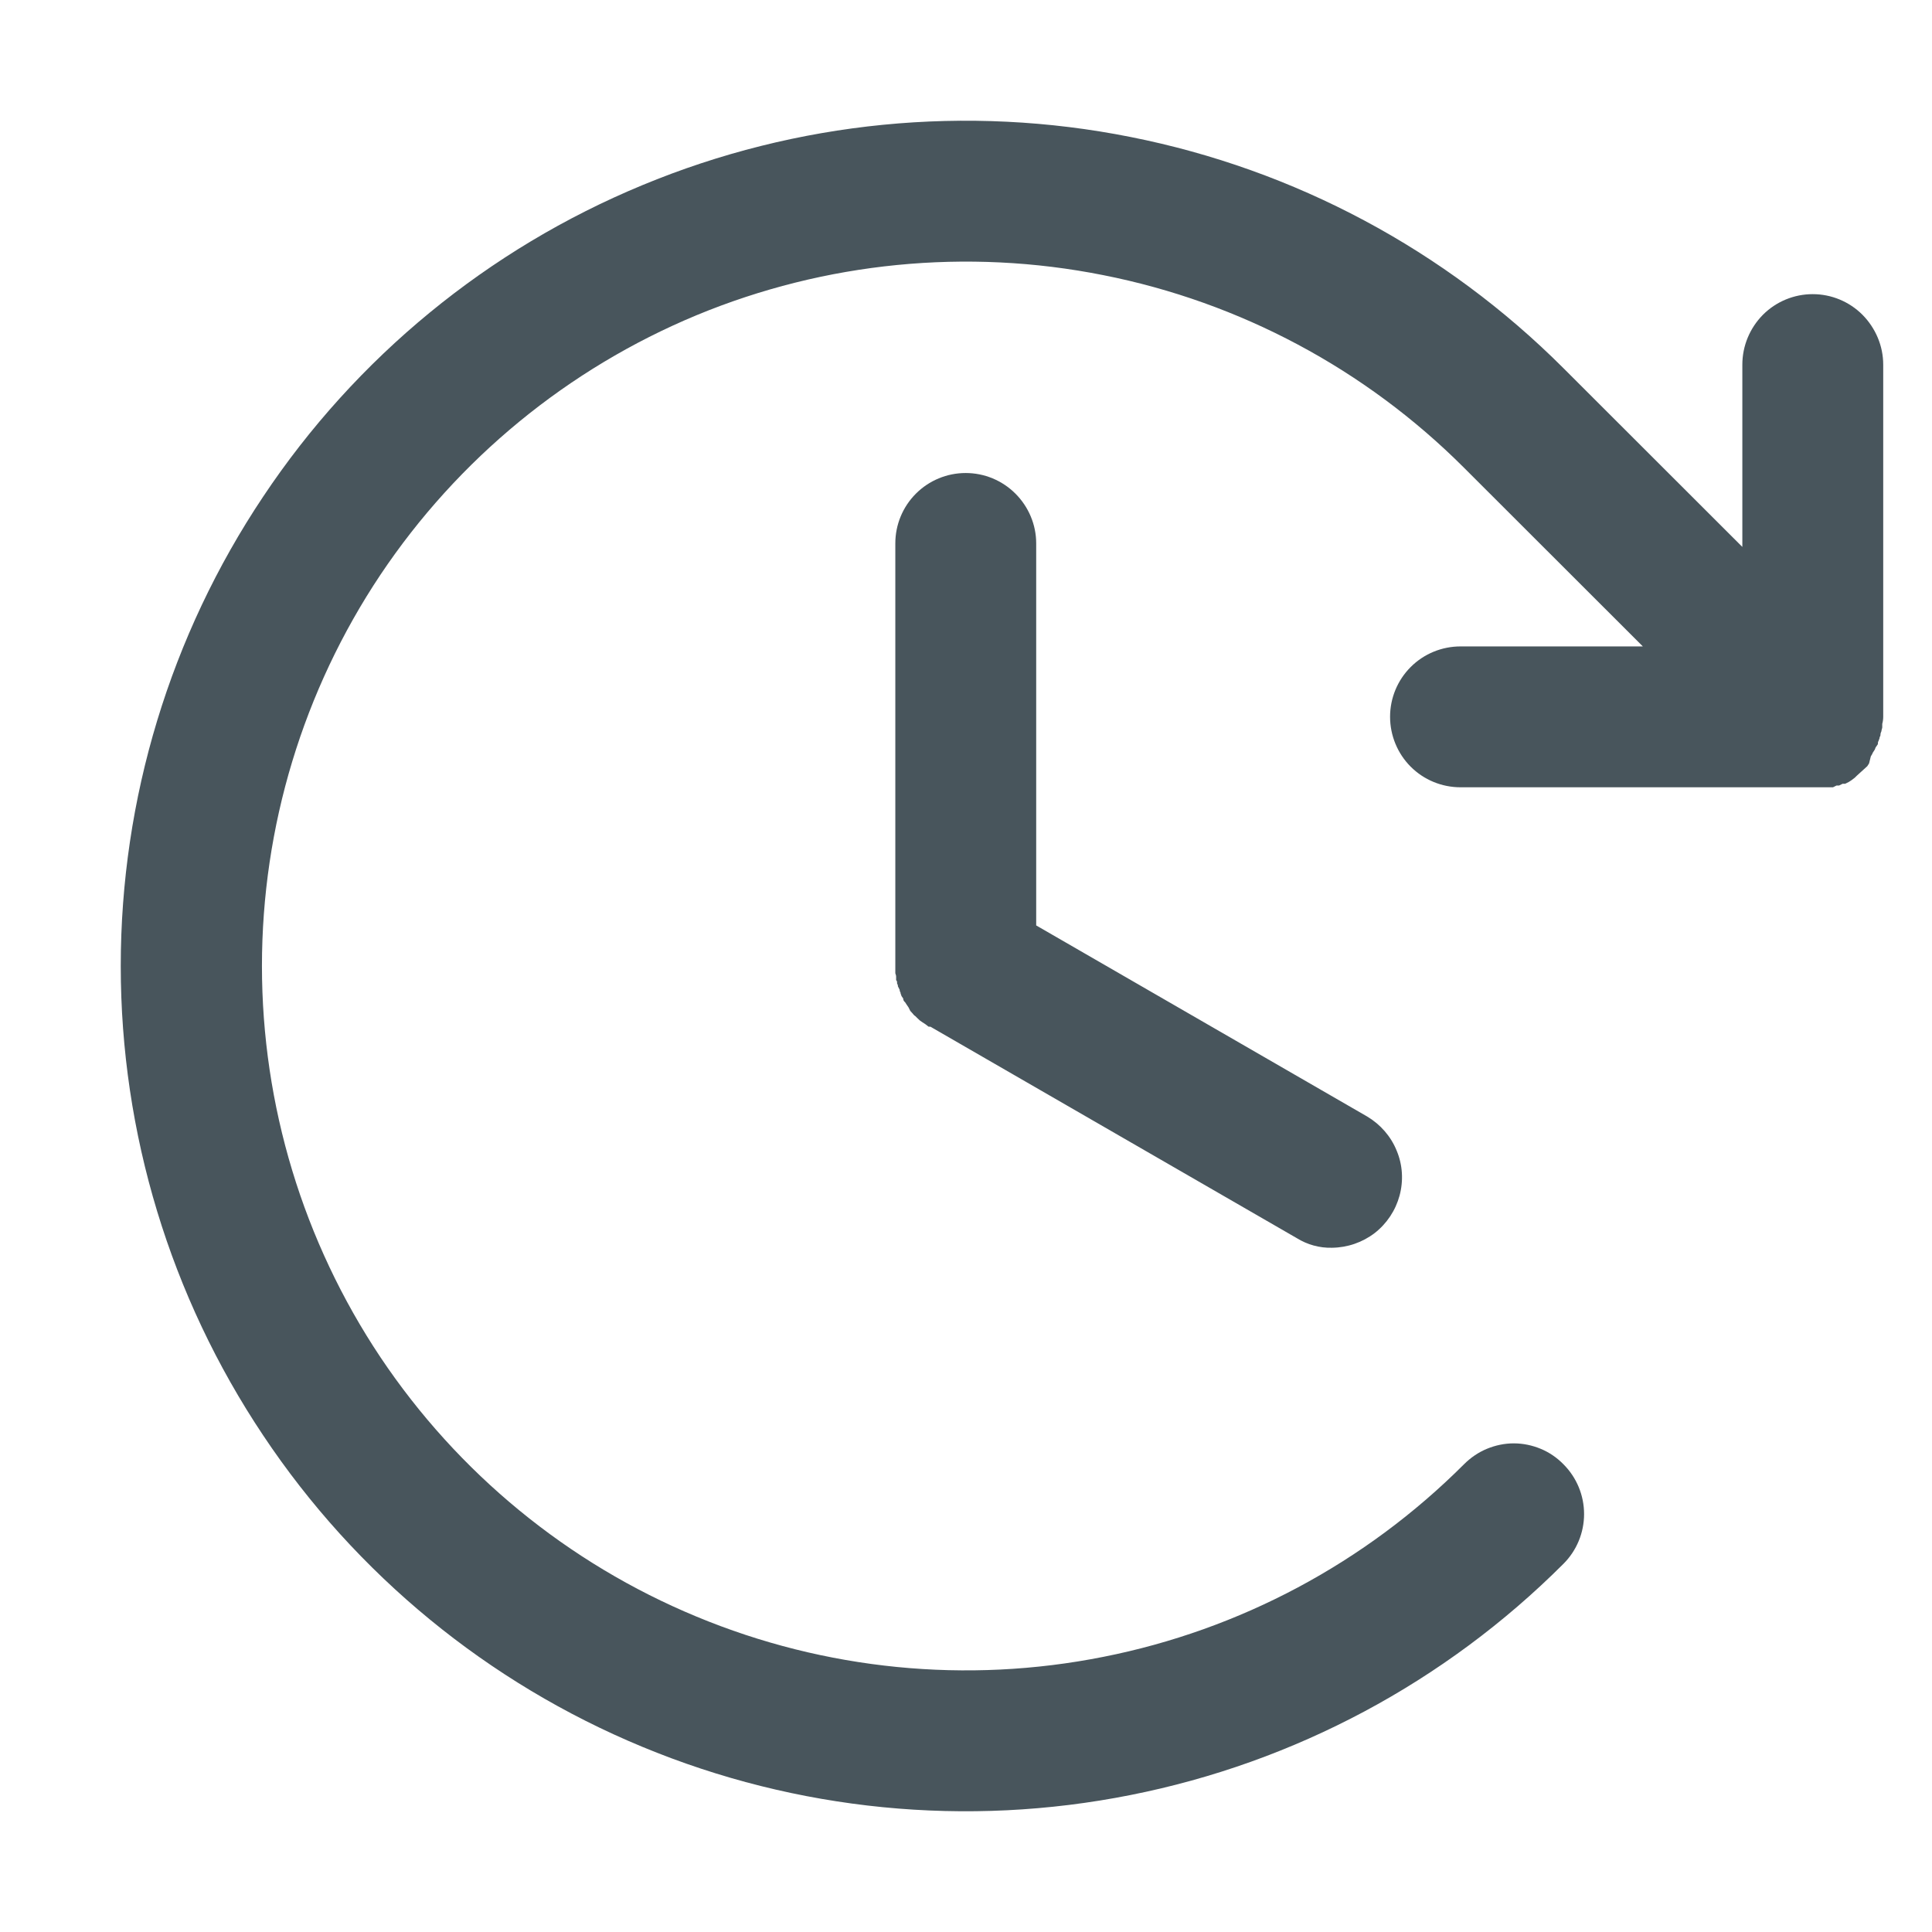 <svg xmlns="http://www.w3.org/2000/svg" width="12" height="12" viewBox="0 0 12 12" fill="none"><path d="M6.436 3.375V5.748L8.492 6.935C8.574 6.984 8.639 7.058 8.675 7.147C8.712 7.235 8.718 7.333 8.693 7.426C8.668 7.518 8.614 7.6 8.538 7.659C8.462 7.717 8.369 7.749 8.273 7.75C8.196 7.752 8.12 7.731 8.054 7.69L5.779 6.377H5.768L5.747 6.361L5.73 6.35L5.714 6.339L5.697 6.323L5.686 6.312C5.675 6.306 5.67 6.295 5.664 6.29L5.654 6.279L5.643 6.257L5.632 6.241L5.621 6.224C5.617 6.222 5.615 6.218 5.613 6.215C5.611 6.211 5.61 6.207 5.61 6.202L5.599 6.186C5.599 6.18 5.593 6.175 5.593 6.164C5.591 6.162 5.59 6.159 5.589 6.156C5.588 6.154 5.588 6.151 5.588 6.148L5.577 6.126C5.577 6.123 5.577 6.12 5.576 6.117C5.575 6.114 5.573 6.112 5.572 6.109C5.572 6.098 5.572 6.093 5.566 6.088V6.066C5.566 6.055 5.561 6.049 5.561 6.044V3.375C5.561 3.259 5.607 3.148 5.689 3.066C5.771 2.984 5.882 2.938 5.998 2.938C6.114 2.938 6.225 2.984 6.307 3.066C6.389 3.148 6.436 3.259 6.436 3.375ZM11.62 4.698C11.625 4.688 11.631 4.682 11.631 4.677L11.642 4.66C11.647 4.655 11.647 4.644 11.653 4.638L11.664 4.622C11.663 4.614 11.665 4.606 11.669 4.6C11.669 4.595 11.675 4.589 11.675 4.578C11.677 4.576 11.678 4.573 11.679 4.57C11.68 4.568 11.68 4.565 11.68 4.562C11.68 4.551 11.686 4.545 11.686 4.54C11.686 4.534 11.691 4.523 11.691 4.518V4.496C11.695 4.482 11.697 4.467 11.697 4.452V2.265C11.697 2.149 11.65 2.038 11.568 1.955C11.486 1.873 11.375 1.827 11.259 1.827C11.143 1.827 11.032 1.873 10.95 1.955C10.868 2.038 10.822 2.149 10.822 2.265V3.397L9.711 2.287C8.977 1.553 8.042 1.053 7.023 0.851C6.005 0.648 4.949 0.752 3.99 1.15C3.031 1.547 2.211 2.22 1.635 3.084C1.058 3.947 0.75 4.962 0.75 6C0.75 7.038 1.058 8.053 1.635 8.916C2.211 9.78 3.031 10.453 3.99 10.85C4.949 11.248 6.005 11.352 7.023 11.149C8.042 10.947 8.977 10.447 9.711 9.713C9.793 9.631 9.839 9.52 9.839 9.404C9.839 9.288 9.793 9.177 9.711 9.095C9.671 9.054 9.623 9.021 9.57 8.999C9.517 8.977 9.46 8.965 9.402 8.965C9.345 8.965 9.288 8.977 9.235 8.999C9.182 9.021 9.134 9.054 9.093 9.095C8.481 9.707 7.702 10.123 6.853 10.291C6.005 10.46 5.125 10.373 4.326 10.041C3.527 9.71 2.844 9.149 2.363 8.43C1.883 7.711 1.627 6.865 1.627 6C1.627 5.135 1.883 4.289 2.363 3.57C2.844 2.851 3.527 2.29 4.326 1.958C5.125 1.627 6.005 1.54 6.853 1.709C7.702 1.877 8.481 2.293 9.093 2.905L10.204 4.015H9.072C8.955 4.015 8.844 4.061 8.762 4.143C8.68 4.225 8.634 4.336 8.634 4.452C8.634 4.568 8.68 4.68 8.762 4.762C8.844 4.844 8.955 4.89 9.072 4.89H11.385L11.407 4.879H11.423L11.445 4.868H11.461L11.483 4.857L11.5 4.846L11.521 4.83L11.532 4.819L11.598 4.759L11.609 4.742L11.62 4.698Z" fill="#48555C"></path></svg>